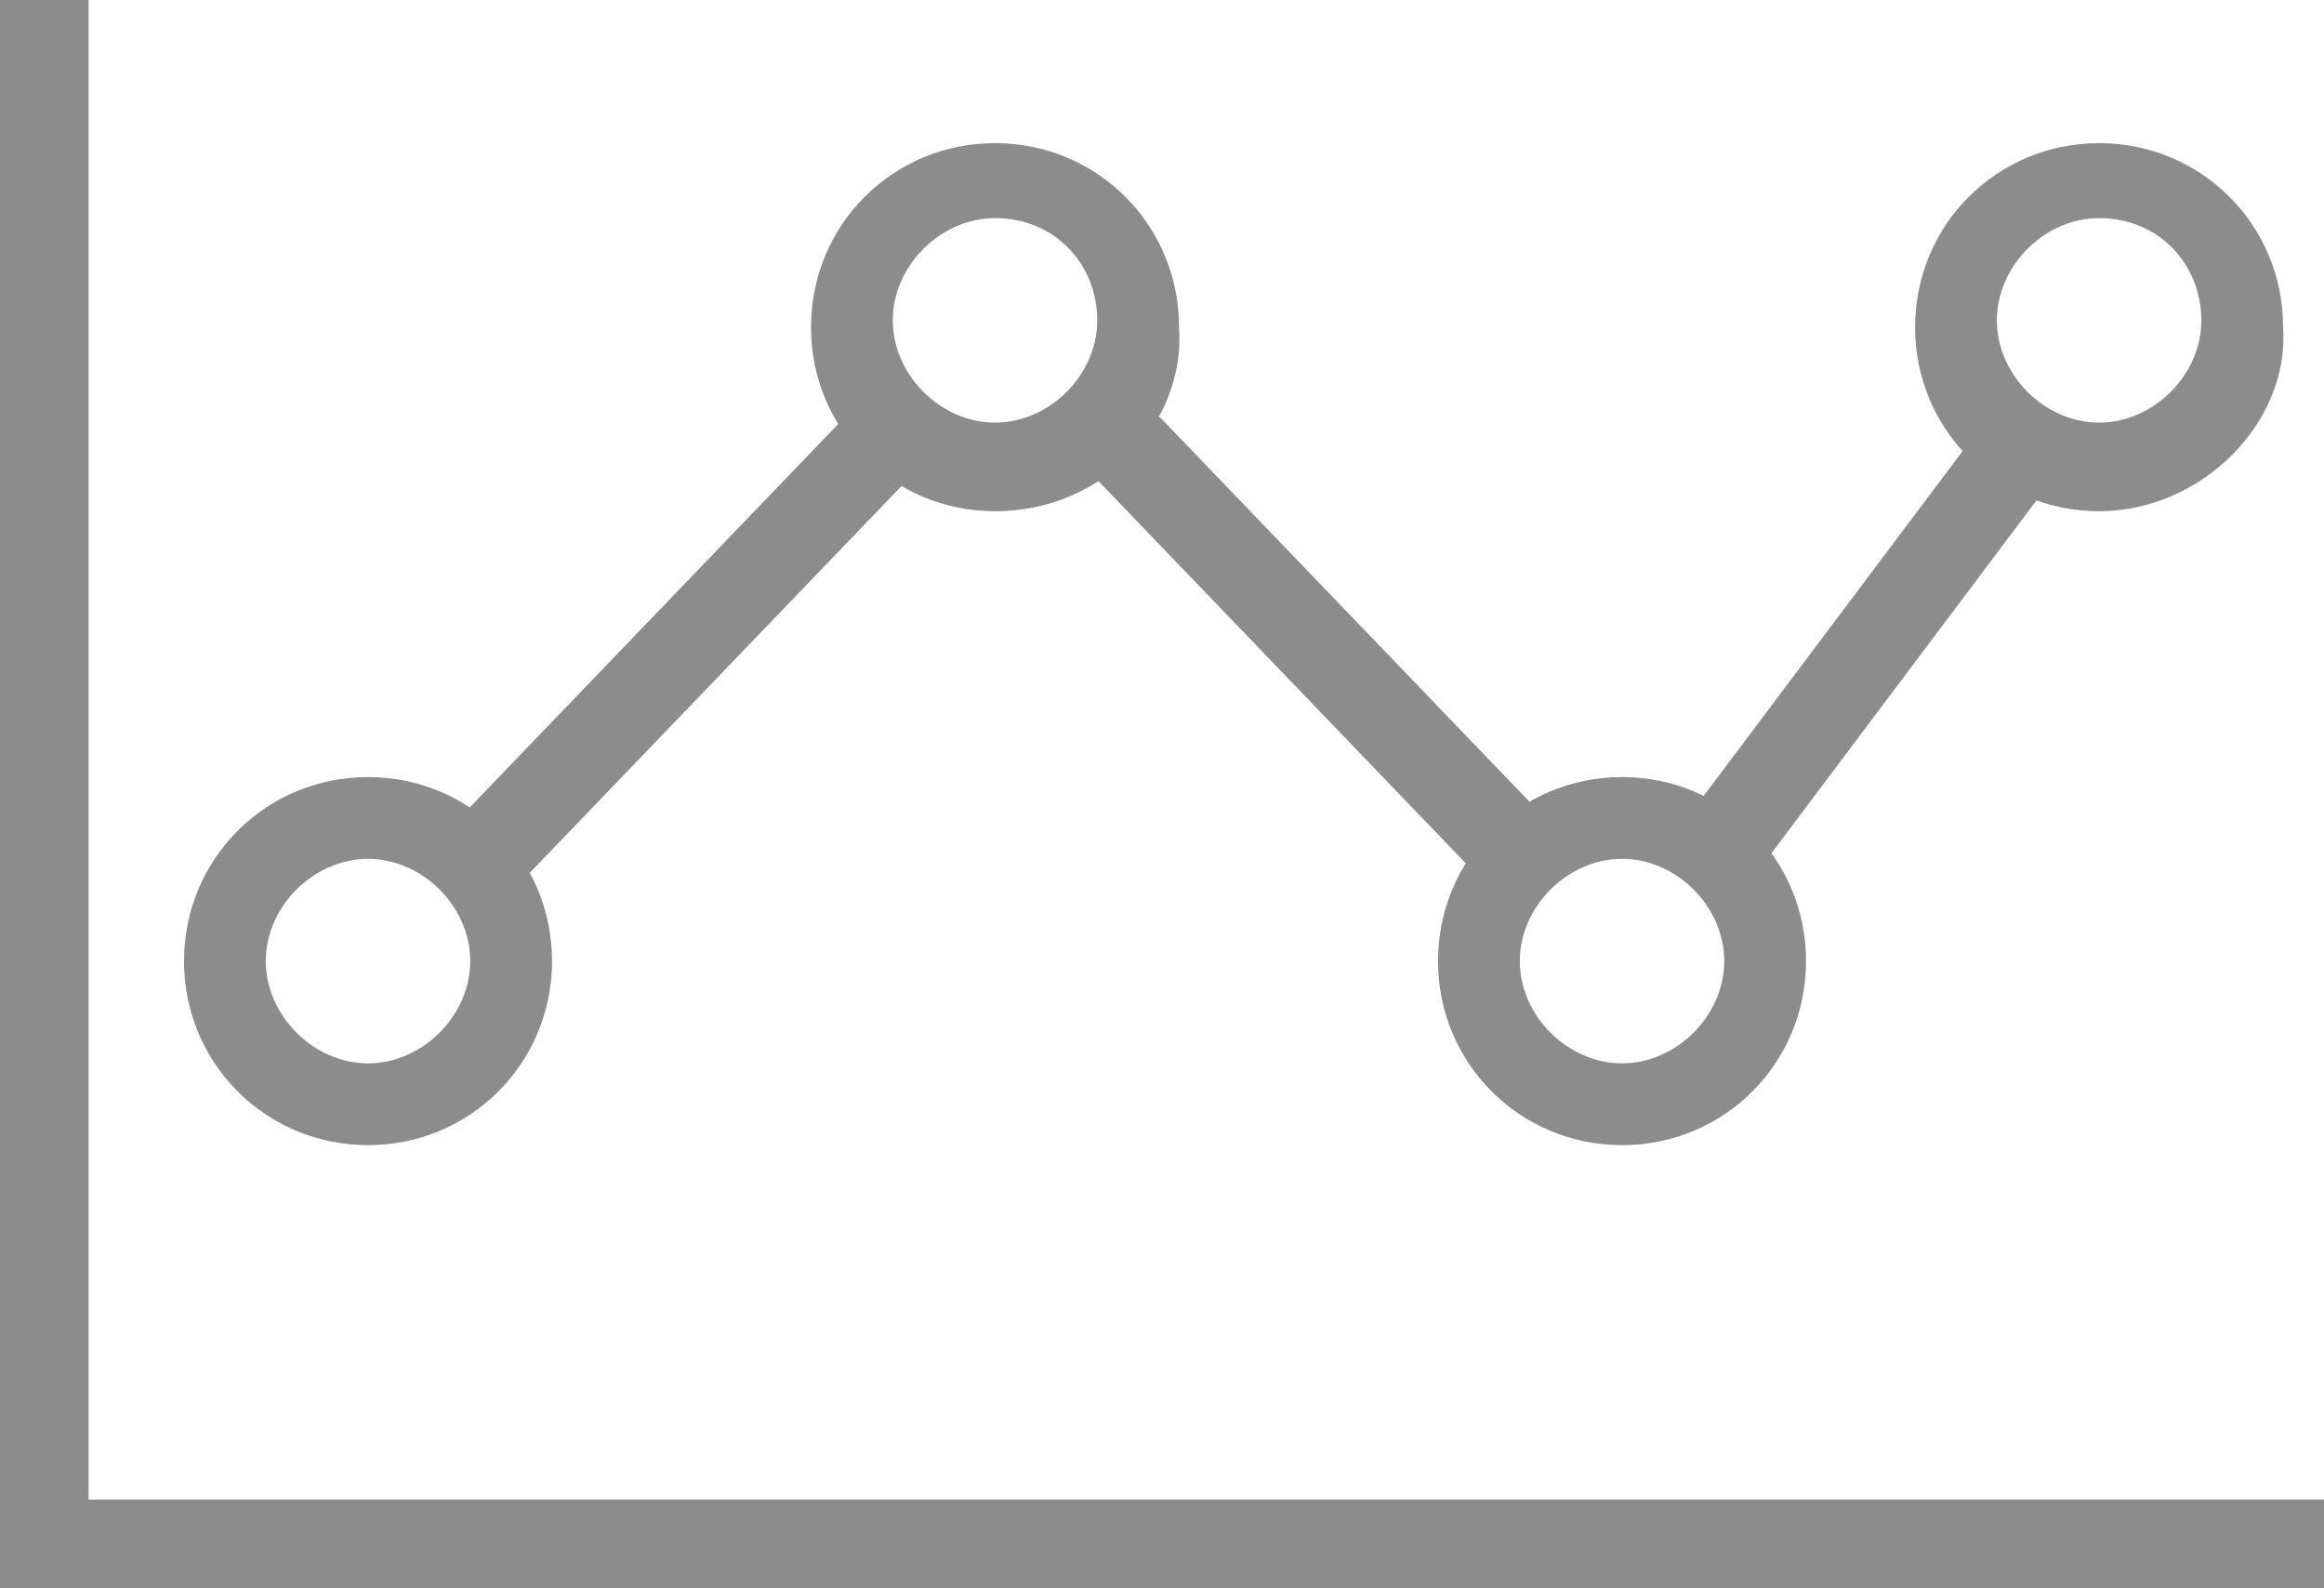 <?xml version="1.0" encoding="utf-8"?>
<!-- Generator: Adobe Illustrator 21.1.0, SVG Export Plug-In . SVG Version: 6.00 Build 0)  -->
<svg version="1.1" id="Layer_1" xmlns="http://www.w3.org/2000/svg" xmlns:xlink="http://www.w3.org/1999/xlink" x="0px" y="0px"
	 viewBox="0 0 34.1 23.3" style="enable-background:new 0 0 34.1 23.3;" xml:space="preserve">
<style type="text/css">
	.st0{fill:#8C8C8C;}
</style>
<g>
	<path class="st0" d="M23.8,16.8c-1.5,0-2.7-1.2-2.7-2.7c0-1.5,1.2-2.7,2.7-2.7s2.7,1.2,2.7,2.7C26.5,15.6,25.3,16.8,23.8,16.8z
		 M23.8,12.6c-0.8,0-1.5,0.7-1.5,1.5c0,0.8,0.7,1.5,1.5,1.5s1.5-0.7,1.5-1.5C25.3,13.3,24.6,12.6,23.8,12.6z"/>
	<path class="st0" d="M30.8,7.5c-1.5,0-2.7-1.2-2.7-2.7c0-1.5,1.2-2.7,2.7-2.7s2.7,1.2,2.7,2.7C33.6,6.2,32.3,7.5,30.8,7.5z
		 M30.8,3.2c-0.8,0-1.5,0.7-1.5,1.5c0,0.8,0.7,1.5,1.5,1.5c0.8,0,1.5-0.7,1.5-1.5C32.3,3.9,31.7,3.2,30.8,3.2z"/>
	<path class="st0" d="M14.6,7.5c-1.5,0-2.7-1.2-2.7-2.7c0-1.5,1.2-2.7,2.7-2.7c1.5,0,2.7,1.2,2.7,2.7C17.4,6.2,16.2,7.5,14.6,7.5z
		 M14.6,3.2c-0.8,0-1.5,0.7-1.5,1.5c0,0.8,0.7,1.5,1.5,1.5c0.8,0,1.5-0.7,1.5-1.5C16.1,3.9,15.5,3.2,14.6,3.2z"/>
	<path class="st0" d="M5.4,16.8c-1.5,0-2.7-1.2-2.7-2.7c0-1.5,1.2-2.7,2.7-2.7s2.7,1.2,2.7,2.7C8.1,15.6,6.9,16.8,5.4,16.8z
		 M5.4,12.6c-0.8,0-1.5,0.7-1.5,1.5c0,0.8,0.7,1.5,1.5,1.5s1.5-0.7,1.5-1.5C6.9,13.3,6.2,12.6,5.4,12.6z"/>
	<rect y="22" class="st0" width="34.1" height="1.3"/>
	<rect class="st0" width="1.3" height="23.3"/>
	<rect x="24" y="8.9" transform="matrix(0.601 -0.8 0.8 0.601 3.317 25.709)" class="st0" width="6.9" height="1.3"/>
	<rect x="18.6" y="5.3" transform="matrix(0.721 -0.693 0.693 0.721 -1.131 15.955)" class="st0" width="1.3" height="8.2"/>
	<rect x="5.8" y="8.8" transform="matrix(0.693 -0.721 0.721 0.693 -3.69 10.156)" class="st0" width="8.5" height="1.3"/>
</g>
</svg>
